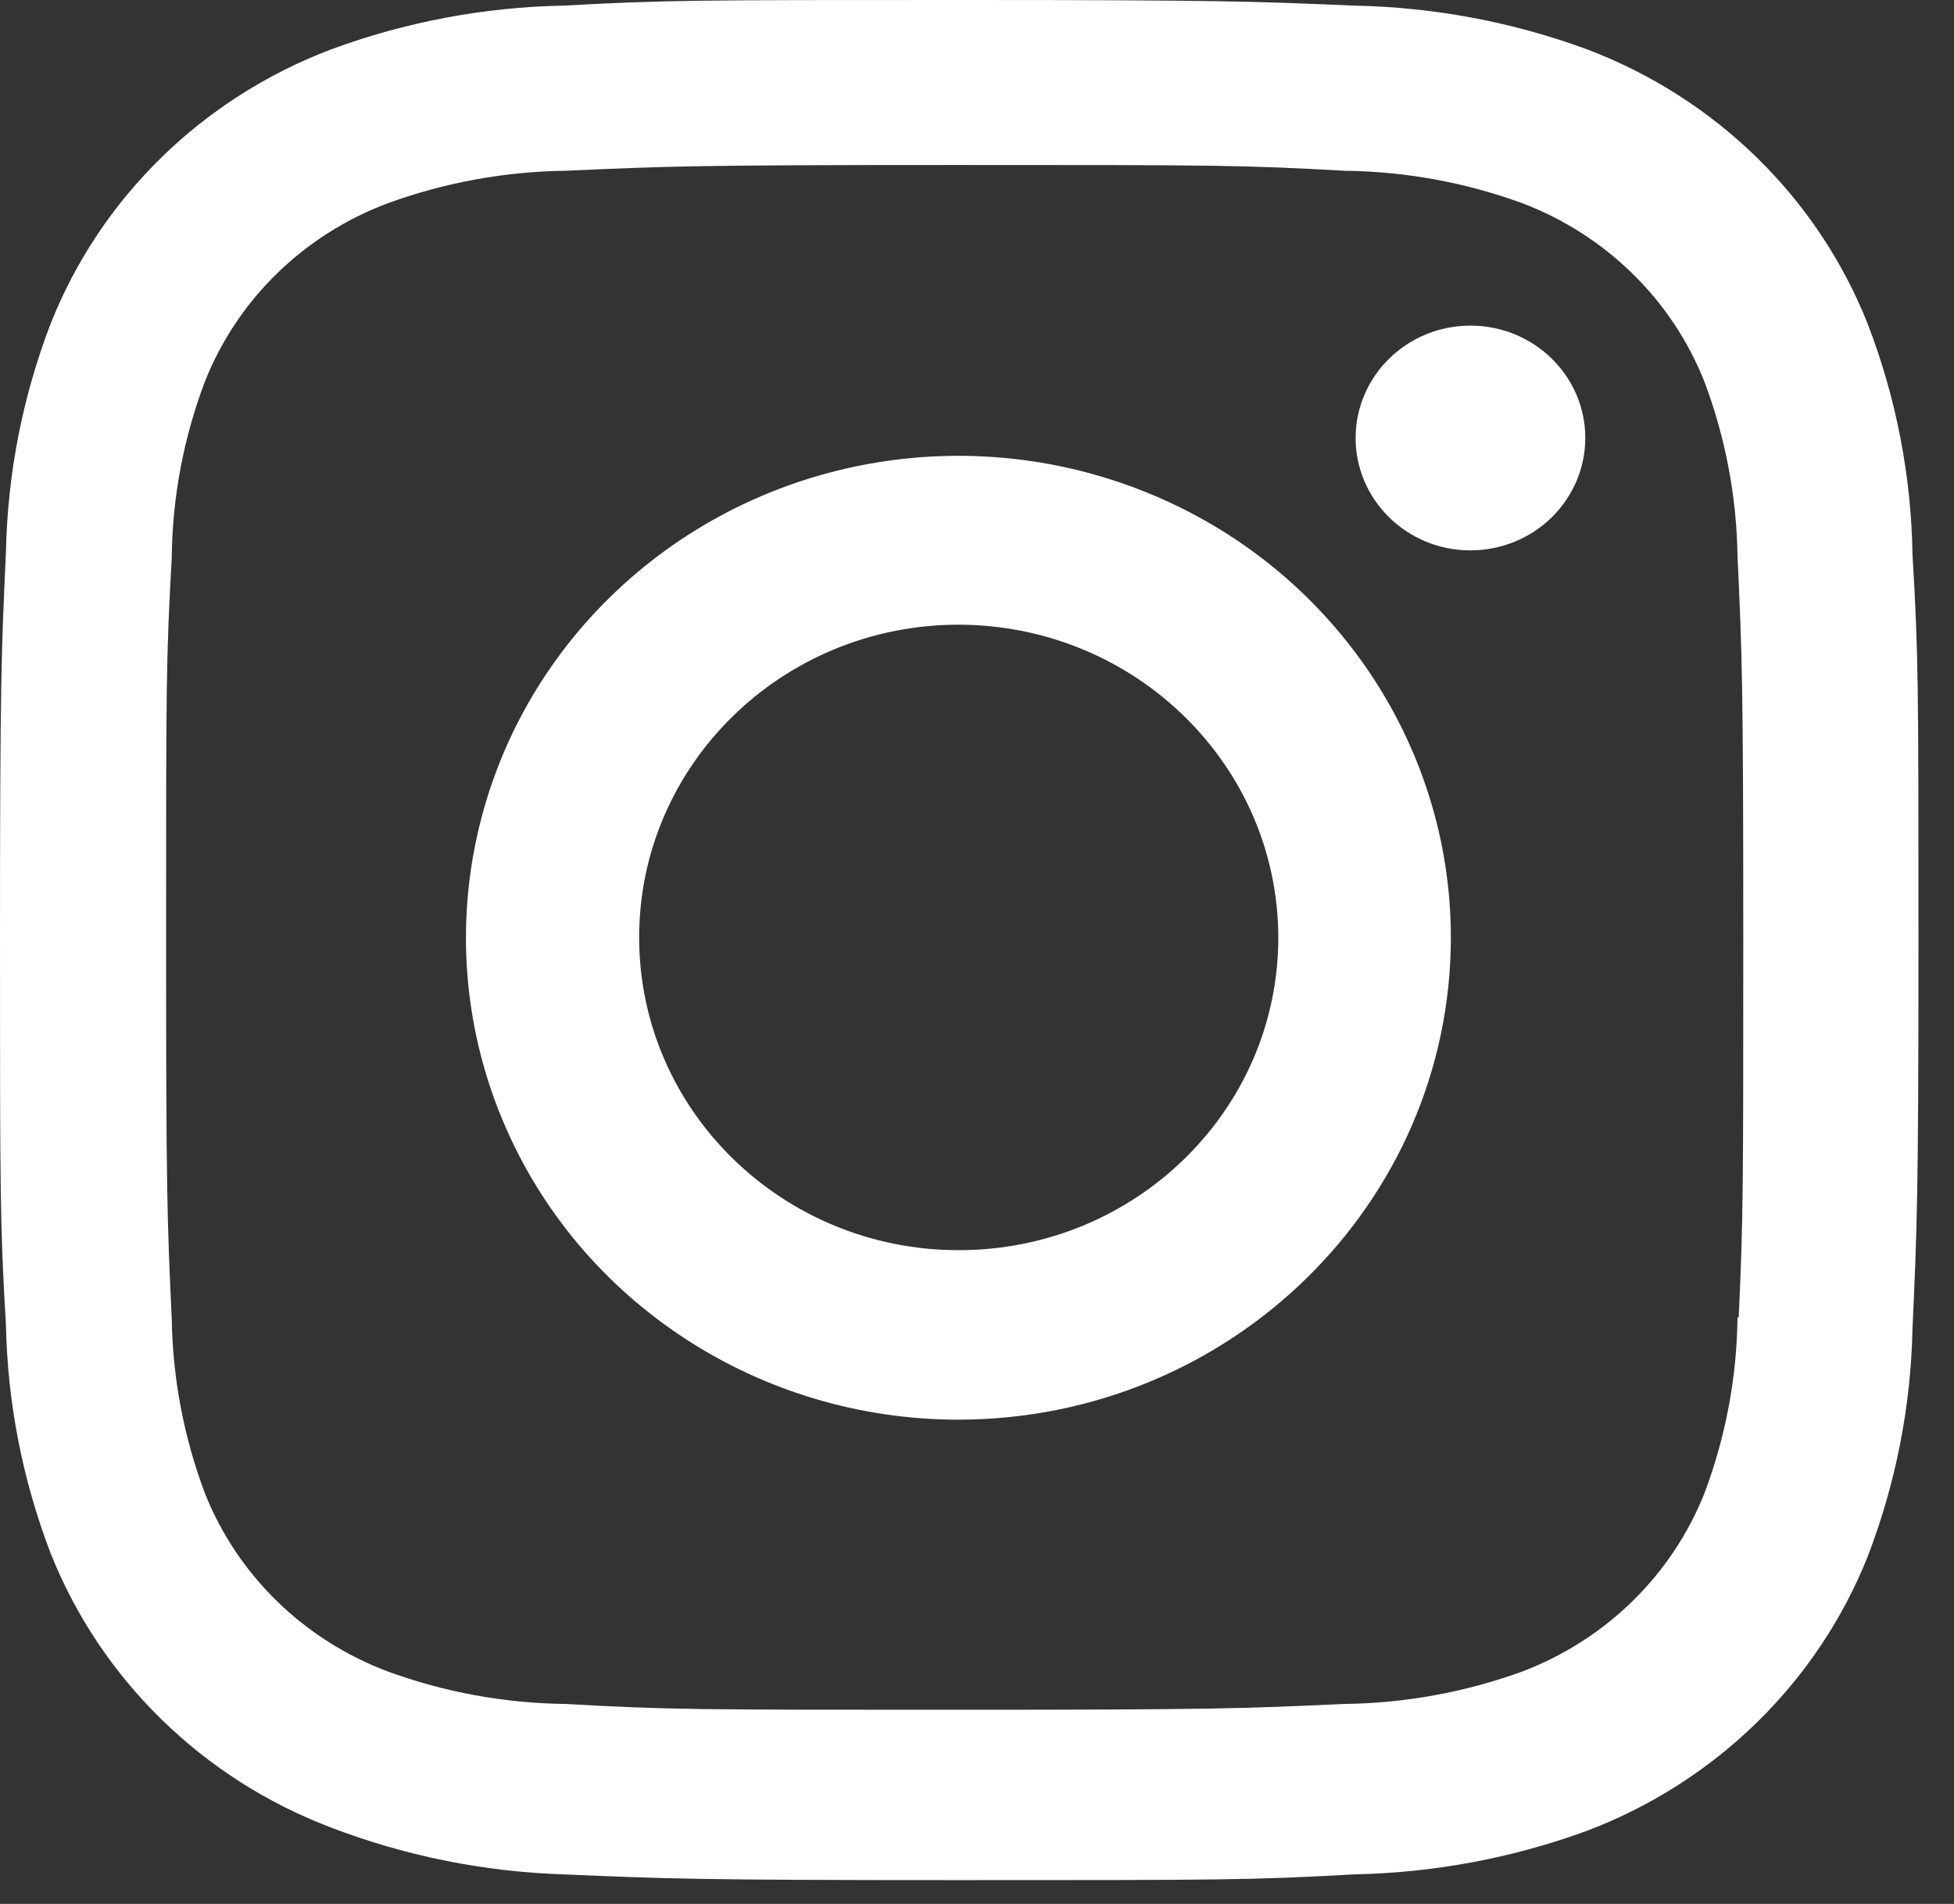 <svg xmlns="http://www.w3.org/2000/svg" width="39" height="38" fill="none" viewBox="0 0 39 38"><rect x="0" y="0" width="39" height="38" fill="#333333" stroke="none"/><path fill="#fff" d="M19.135 37.525C13.905 37.525 13.288 37.498 11.247 37.41C9.656 37.359 8.085 37.042 6.602 36.474C4.036 35.497 2.008 33.511 1.01 31C0.452 29.544 0.15 28.005 0.119 26.45C0 24.457 0 23.803 0 18.725C0 13.592 0.028 12.993 0.119 11.006C0.151 9.453 0.452 7.916 1.01 6.462C2.006 3.947 4.038 1.96 6.608 0.986C8.094 0.437 9.664 0.141 11.252 0.112C13.282 -0 13.95 -0 19.135 -0C24.408 -0 25.014 0.027 27.023 0.112C28.615 0.142 30.189 0.437 31.679 0.986C34.248 1.961 36.28 3.948 37.277 6.462C37.845 7.937 38.148 9.498 38.172 11.074C38.291 13.068 38.291 13.719 38.291 18.796C38.291 23.872 38.262 24.538 38.172 26.508C38.141 28.065 37.839 29.605 37.279 31.062C36.279 33.575 34.248 35.562 31.679 36.539C30.191 37.084 28.62 37.379 27.032 37.41C25.001 37.525 24.336 37.525 19.135 37.525ZM19.063 3.293C13.862 3.293 13.322 3.318 11.292 3.408C10.08 3.423 8.88 3.642 7.744 4.055C6.065 4.683 4.738 5.977 4.089 7.617C3.664 8.741 3.44 9.928 3.428 11.126C3.315 13.143 3.315 13.671 3.315 18.725C3.315 23.718 3.334 24.324 3.428 26.327C3.447 27.514 3.67 28.688 4.089 29.802C4.739 31.44 6.066 32.733 7.744 33.362C8.879 33.777 10.08 33.996 11.292 34.009C13.35 34.125 13.892 34.125 19.063 34.125C24.278 34.125 24.818 34.1 26.832 34.009C28.044 33.994 29.245 33.775 30.382 33.362C32.05 32.728 33.369 31.438 34.018 29.806C34.442 28.681 34.666 27.493 34.679 26.294H34.703C34.794 24.305 34.794 23.774 34.794 18.691C34.794 13.609 34.77 13.074 34.679 11.087C34.66 9.902 34.437 8.729 34.018 7.617C33.371 5.982 32.051 4.69 30.382 4.055C29.246 3.64 28.044 3.421 26.832 3.408C24.776 3.293 24.238 3.293 19.063 3.293ZM19.135 28.335C15.159 28.337 11.573 25.996 10.05 22.402C8.527 18.808 9.366 14.67 12.176 11.918C14.986 9.166 19.214 8.341 22.887 9.829C26.561 11.317 28.957 14.824 28.958 18.714C28.952 24.022 24.559 28.325 19.135 28.335ZM19.135 12.468C15.613 12.468 12.757 15.263 12.757 18.71C12.757 22.157 15.613 24.952 19.135 24.952C22.658 24.952 25.514 22.157 25.514 18.71C25.505 15.266 22.654 12.476 19.135 12.468ZM29.34 10.985C28.076 10.98 27.055 9.975 27.057 8.738C27.059 7.501 28.085 6.499 29.349 6.499C30.613 6.499 31.639 7.501 31.641 8.738C31.642 9.335 31.399 9.907 30.968 10.329C30.536 10.751 29.95 10.987 29.34 10.985Z"/></svg>